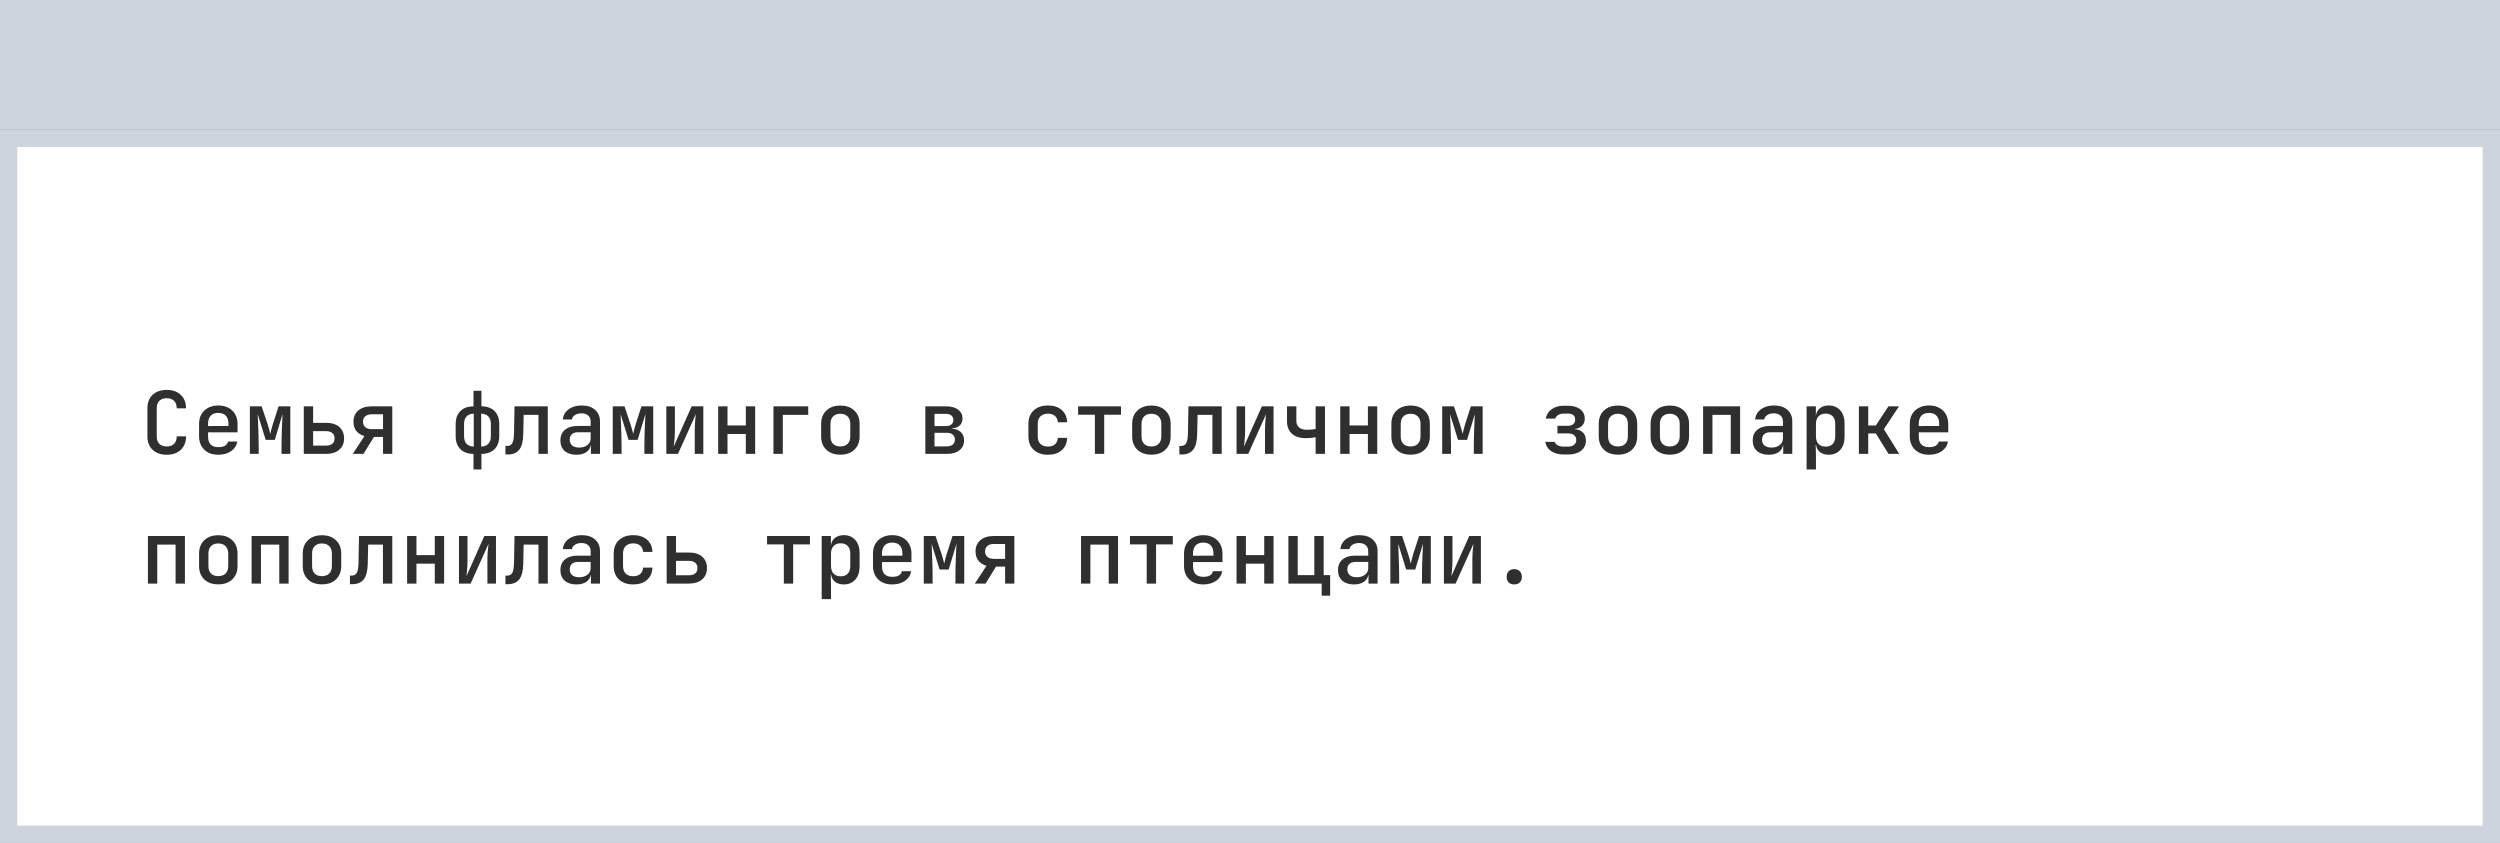 <?xml version="1.0" encoding="UTF-8"?> <svg xmlns="http://www.w3.org/2000/svg" width="694" height="234" viewBox="0 0 694 234" fill="none"><rect x="0" y="0" width="694" height="234" fill="#808080" stroke="none"/> <rect width="694" height="36" fill="#CDD4DE"></rect> <rect x="2.404" y="38.404" width="689.193" height="193.193" fill="white"></rect> <path d="M46.296 126.24C44.648 126.24 43.336 125.784 42.36 124.872C41.4 123.944 40.92 122.696 40.92 121.128V113.352C40.92 111.768 41.4 110.52 42.36 109.608C43.336 108.696 44.648 108.24 46.296 108.24C47.928 108.24 49.224 108.704 50.184 109.632C51.16 110.544 51.648 111.784 51.648 113.352H49.056C49.056 112.44 48.808 111.744 48.312 111.264C47.832 110.784 47.16 110.544 46.296 110.544C45.416 110.544 44.728 110.784 44.232 111.264C43.752 111.744 43.512 112.432 43.512 113.328V121.128C43.512 122.04 43.752 122.736 44.232 123.216C44.728 123.696 45.416 123.936 46.296 123.936C47.16 123.936 47.832 123.696 48.312 123.216C48.808 122.736 49.056 122.04 49.056 121.128H51.648C51.648 122.696 51.16 123.944 50.184 124.872C49.224 125.784 47.928 126.24 46.296 126.24ZM60.591 126.24C59.519 126.24 58.583 126.032 57.783 125.616C56.983 125.184 56.359 124.584 55.911 123.816C55.479 123.048 55.263 122.152 55.263 121.128V117.672C55.263 116.648 55.479 115.752 55.911 114.984C56.359 114.216 56.983 113.624 57.783 113.208C58.583 112.776 59.519 112.56 60.591 112.56C61.679 112.56 62.623 112.776 63.423 113.208C64.223 113.624 64.839 114.216 65.271 114.984C65.719 115.752 65.943 116.648 65.943 117.672V120.024H57.759V121.128C57.759 123.128 58.711 124.128 60.615 124.128C62.167 124.128 63.063 123.608 63.303 122.568H65.871C65.679 123.688 65.103 124.584 64.143 125.256C63.183 125.912 61.999 126.24 60.591 126.24ZM57.759 117.672V118.272L63.423 118.248V117.648C63.423 116.672 63.183 115.928 62.703 115.416C62.223 114.888 61.519 114.624 60.591 114.624C59.663 114.624 58.959 114.888 58.479 115.416C57.999 115.944 57.759 116.696 57.759 117.672ZM69.365 126V112.8H72.629L74.309 117.816C74.485 118.344 74.637 118.856 74.765 119.352C74.893 119.832 74.981 120.2 75.029 120.456C75.077 120.2 75.165 119.832 75.293 119.352C75.421 118.856 75.565 118.336 75.725 117.792L77.333 112.8H80.597V126H78.149V123.84C78.149 123.184 78.157 122.464 78.173 121.68C78.189 120.88 78.213 120.072 78.245 119.256C78.277 118.44 78.309 117.664 78.341 116.928C78.373 116.176 78.405 115.512 78.437 114.936L76.277 122.112H73.757L71.549 114.984C71.581 115.688 71.613 116.552 71.645 117.576C71.693 118.584 71.733 119.64 71.765 120.744C71.797 121.848 71.813 122.88 71.813 123.84V126H69.365ZM84.332 126V112.8H86.924V117.384H90.572C92.108 117.384 93.316 117.768 94.196 118.536C95.076 119.304 95.516 120.36 95.516 121.704C95.516 123.032 95.068 124.08 94.172 124.848C93.292 125.616 92.092 126 90.572 126H84.332ZM86.924 123.696H90.5C91.252 123.696 91.836 123.528 92.252 123.192C92.668 122.84 92.876 122.336 92.876 121.68C92.876 121.04 92.668 120.552 92.252 120.216C91.836 119.864 91.252 119.688 90.5 119.688H86.924V123.696ZM97.93 126L101.171 121.056C100.211 120.784 99.459 120.312 98.915 119.64C98.386 118.952 98.123 118.104 98.123 117.096C98.123 115.752 98.57 114.704 99.466 113.952C100.363 113.184 101.587 112.8 103.139 112.8H108.898V126H106.331V121.296H103.811L100.907 126H97.93ZM103.211 119.136H106.331V115.008H103.211C102.443 115.008 101.843 115.192 101.411 115.56C100.979 115.928 100.763 116.432 100.763 117.072C100.763 117.712 100.979 118.216 101.411 118.584C101.843 118.952 102.443 119.136 103.211 119.136ZM131.44 130.32V126C129.904 126 128.696 125.568 127.816 124.704C126.936 123.824 126.496 122.624 126.496 121.104V117.648C126.496 116.144 126.936 114.96 127.816 114.096C128.712 113.232 129.92 112.8 131.44 112.8V108.48H133.648V112.8C135.184 112.8 136.392 113.232 137.272 114.096C138.152 114.96 138.592 116.144 138.592 117.648V121.104C138.592 122.624 138.152 123.824 137.272 124.704C136.392 125.568 135.184 126 133.648 126V130.32H131.44ZM131.512 123.96V114.84C130.68 114.84 130.024 115.088 129.544 115.584C129.064 116.08 128.824 116.768 128.824 117.648V121.104C128.824 122 129.064 122.704 129.544 123.216C130.024 123.712 130.68 123.96 131.512 123.96ZM133.576 123.96C134.408 123.96 135.064 123.712 135.544 123.216C136.024 122.704 136.264 122 136.264 121.104V117.648C136.264 116.768 136.024 116.08 135.544 115.584C135.064 115.088 134.408 114.84 133.576 114.84V123.96ZM140.31 126.168V123.792H140.814C141.454 123.792 141.918 123.536 142.206 123.024C142.494 122.512 142.654 121.648 142.686 120.432L142.83 112.8H152.07V126H149.478V115.176H145.374L145.254 120.576C145.222 122.496 144.854 123.912 144.15 124.824C143.446 125.72 142.39 126.168 140.982 126.168H140.31ZM160.005 126.24C158.629 126.24 157.541 125.888 156.741 125.184C155.957 124.464 155.565 123.488 155.565 122.256C155.565 121.008 155.981 120.032 156.813 119.328C157.661 118.608 158.821 118.248 160.293 118.248H163.965V117.024C163.965 116.304 163.733 115.744 163.269 115.344C162.821 114.944 162.197 114.744 161.397 114.744C160.677 114.744 160.077 114.904 159.597 115.224C159.117 115.528 158.837 115.936 158.757 116.448H156.213C156.357 115.264 156.901 114.32 157.845 113.616C158.805 112.912 160.013 112.56 161.469 112.56C163.037 112.56 164.277 112.96 165.189 113.76C166.101 114.56 166.557 115.632 166.557 116.976V126H164.037V123.576H163.989C163.861 124.408 163.437 125.064 162.717 125.544C162.013 126.008 161.109 126.24 160.005 126.24ZM160.773 124.248C161.701 124.248 162.461 124.016 163.053 123.552C163.661 123.088 163.965 122.48 163.965 121.728V120H160.341C159.669 120 159.133 120.184 158.733 120.552C158.349 120.92 158.157 121.424 158.157 122.064C158.157 122.752 158.389 123.288 158.853 123.672C159.317 124.056 159.957 124.248 160.773 124.248ZM170.1 126V112.8H173.364L175.044 117.816C175.22 118.344 175.372 118.856 175.5 119.352C175.628 119.832 175.716 120.2 175.764 120.456C175.812 120.2 175.9 119.832 176.028 119.352C176.156 118.856 176.3 118.336 176.46 117.792L178.068 112.8H181.332V126H178.884V123.84C178.884 123.184 178.892 122.464 178.908 121.68C178.924 120.88 178.948 120.072 178.98 119.256C179.012 118.44 179.044 117.664 179.076 116.928C179.108 116.176 179.14 115.512 179.172 114.936L177.012 122.112H174.492L172.284 114.984C172.316 115.688 172.348 116.552 172.38 117.576C172.428 118.584 172.468 119.64 172.5 120.744C172.532 121.848 172.548 122.88 172.548 123.84V126H170.1ZM184.97 126V112.8H187.346V119.64C187.346 120.088 187.33 120.584 187.298 121.128C187.266 121.656 187.226 122.176 187.178 122.688C187.13 123.184 187.082 123.608 187.034 123.96L192.002 112.8H195.242V126H192.866V119.16C192.866 118.712 192.882 118.232 192.914 117.72C192.946 117.192 192.986 116.688 193.034 116.208C193.082 115.712 193.13 115.296 193.178 114.96L188.21 126H184.97ZM199.361 126V112.8H201.953V118.104H207.041V112.8H209.633V126H207.041V120.48H201.953V126H199.361ZM214.712 126V112.8H224.359V115.176H217.304V126H214.712ZM233.278 126.216C231.646 126.216 230.35 125.76 229.39 124.848C228.43 123.92 227.95 122.672 227.95 121.104V117.696C227.95 116.128 228.43 114.888 229.39 113.976C230.35 113.048 231.646 112.584 233.278 112.584C234.91 112.584 236.206 113.048 237.166 113.976C238.142 114.888 238.63 116.128 238.63 117.696V121.104C238.63 122.672 238.142 123.92 237.166 124.848C236.206 125.76 234.91 126.216 233.278 126.216ZM233.278 123.936C234.142 123.936 234.814 123.696 235.294 123.216C235.79 122.72 236.038 122.016 236.038 121.104V117.696C236.038 116.784 235.79 116.088 235.294 115.608C234.814 115.112 234.142 114.864 233.278 114.864C232.414 114.864 231.742 115.112 231.262 115.608C230.782 116.088 230.542 116.784 230.542 117.696V121.104C230.542 122.016 230.782 122.72 231.262 123.216C231.742 123.696 232.414 123.936 233.278 123.936ZM256.875 126V112.8H262.683C264.059 112.8 265.155 113.104 265.971 113.712C266.787 114.32 267.195 115.136 267.195 116.16C267.195 116.976 266.931 117.632 266.403 118.128C265.891 118.608 265.195 118.864 264.315 118.896V119.016C265.323 119.048 266.123 119.36 266.715 119.952C267.323 120.528 267.627 121.296 267.627 122.256C267.627 123.408 267.203 124.32 266.355 124.992C265.523 125.664 264.387 126 262.947 126H256.875ZM259.419 118.272H262.635C263.259 118.272 263.747 118.128 264.099 117.84C264.467 117.536 264.651 117.112 264.651 116.568C264.651 116.04 264.467 115.632 264.099 115.344C263.747 115.04 263.259 114.888 262.635 114.888H259.419V118.272ZM259.419 123.912H262.851C263.555 123.912 264.099 123.752 264.483 123.432C264.883 123.096 265.083 122.624 265.083 122.016C265.083 121.44 264.883 120.984 264.483 120.648C264.099 120.312 263.555 120.144 262.851 120.144H259.419V123.912ZM290.913 126.24C289.265 126.24 287.945 125.784 286.953 124.872C285.977 123.96 285.489 122.712 285.489 121.128V117.672C285.489 116.088 285.977 114.84 286.953 113.928C287.945 113.016 289.265 112.56 290.913 112.56C292.497 112.56 293.769 112.976 294.729 113.808C295.689 114.64 296.193 115.776 296.241 117.216H293.649C293.601 116.464 293.337 115.88 292.857 115.464C292.377 115.048 291.729 114.84 290.913 114.84C290.033 114.84 289.337 115.088 288.825 115.584C288.329 116.064 288.081 116.752 288.081 117.648V121.128C288.081 122.04 288.329 122.744 288.825 123.24C289.337 123.72 290.033 123.96 290.913 123.96C291.729 123.96 292.377 123.752 292.857 123.336C293.337 122.92 293.601 122.328 293.649 121.56H296.241C296.193 123 295.689 124.144 294.729 124.992C293.769 125.824 292.497 126.24 290.913 126.24ZM303.935 126V115.128H299.279V112.8H311.183V115.128H306.527V126H303.935ZM319.622 126.216C317.99 126.216 316.694 125.76 315.734 124.848C314.774 123.92 314.294 122.672 314.294 121.104V117.696C314.294 116.128 314.774 114.888 315.734 113.976C316.694 113.048 317.99 112.584 319.622 112.584C321.254 112.584 322.55 113.048 323.51 113.976C324.486 114.888 324.974 116.128 324.974 117.696V121.104C324.974 122.672 324.486 123.92 323.51 124.848C322.55 125.76 321.254 126.216 319.622 126.216ZM319.622 123.936C320.486 123.936 321.158 123.696 321.638 123.216C322.134 122.72 322.382 122.016 322.382 121.104V117.696C322.382 116.784 322.134 116.088 321.638 115.608C321.158 115.112 320.486 114.864 319.622 114.864C318.758 114.864 318.086 115.112 317.606 115.608C317.126 116.088 316.886 116.784 316.886 117.696V121.104C316.886 122.016 317.126 122.72 317.606 123.216C318.086 123.696 318.758 123.936 319.622 123.936ZM327.389 126.168V123.792H327.893C328.533 123.792 328.997 123.536 329.285 123.024C329.573 122.512 329.733 121.648 329.765 120.432L329.909 112.8H339.148V126H336.557V115.176H332.453L332.333 120.576C332.301 122.496 331.933 123.912 331.229 124.824C330.525 125.72 329.469 126.168 328.061 126.168H327.389ZM343.267 126V112.8H345.643V119.64C345.643 120.088 345.627 120.584 345.595 121.128C345.563 121.656 345.523 122.176 345.475 122.688C345.427 123.184 345.379 123.608 345.331 123.96L350.299 112.8H353.539V126H351.163V119.16C351.163 118.712 351.179 118.232 351.211 117.72C351.243 117.192 351.283 116.688 351.331 116.208C351.379 115.712 351.427 115.296 351.475 114.96L346.507 126H343.267ZM365.218 126V121.368C364.978 121.432 364.61 121.496 364.114 121.56C363.634 121.608 363.122 121.632 362.578 121.632C360.898 121.648 359.594 121.248 358.666 120.432C357.738 119.6 357.274 118.44 357.274 116.952V112.8H359.866V116.88C359.866 117.632 360.122 118.224 360.634 118.656C361.146 119.088 361.858 119.304 362.77 119.304C363.362 119.304 363.874 119.28 364.306 119.232C364.738 119.168 365.042 119.112 365.218 119.064V112.8H367.81V126H365.218ZM372.048 126V112.8H374.64V118.104H379.728V112.8H382.32V126H379.728V120.48H374.64V126H372.048ZM391.575 126.216C389.943 126.216 388.647 125.76 387.687 124.848C386.727 123.92 386.247 122.672 386.247 121.104V117.696C386.247 116.128 386.727 114.888 387.687 113.976C388.647 113.048 389.943 112.584 391.575 112.584C393.207 112.584 394.503 113.048 395.463 113.976C396.439 114.888 396.927 116.128 396.927 117.696V121.104C396.927 122.672 396.439 123.92 395.463 124.848C394.503 125.76 393.207 126.216 391.575 126.216ZM391.575 123.936C392.439 123.936 393.111 123.696 393.591 123.216C394.087 122.72 394.335 122.016 394.335 121.104V117.696C394.335 116.784 394.087 116.088 393.591 115.608C393.111 115.112 392.439 114.864 391.575 114.864C390.711 114.864 390.039 115.112 389.559 115.608C389.079 116.088 388.839 116.784 388.839 117.696V121.104C388.839 122.016 389.079 122.72 389.559 123.216C390.039 123.696 390.711 123.936 391.575 123.936ZM400.35 126V112.8H403.614L405.294 117.816C405.47 118.344 405.622 118.856 405.75 119.352C405.878 119.832 405.966 120.2 406.014 120.456C406.062 120.2 406.15 119.832 406.278 119.352C406.406 118.856 406.55 118.336 406.71 117.792L408.318 112.8H411.582V126H409.134V123.84C409.134 123.184 409.142 122.464 409.158 121.68C409.174 120.88 409.198 120.072 409.23 119.256C409.262 118.44 409.294 117.664 409.326 116.928C409.358 116.176 409.39 115.512 409.422 114.936L407.262 122.112H404.742L402.534 114.984C402.566 115.688 402.598 116.552 402.63 117.576C402.678 118.584 402.718 119.64 402.75 120.744C402.782 121.848 402.798 122.88 402.798 123.84V126H400.35ZM434.099 126.168C432.691 126.168 431.523 125.856 430.595 125.232C429.683 124.592 429.139 123.736 428.963 122.664H431.603C431.715 123.064 431.995 123.384 432.443 123.624C432.891 123.864 433.443 123.984 434.099 123.984H435.299C436.003 123.984 436.555 123.816 436.955 123.48C437.371 123.144 437.579 122.704 437.579 122.16C437.579 121.6 437.379 121.152 436.979 120.816C436.595 120.48 436.035 120.312 435.299 120.312H432.347V118.2H435.227C435.883 118.2 436.387 118.048 436.739 117.744C437.091 117.424 437.267 117 437.267 116.472C437.267 115.368 436.587 114.816 435.227 114.816H434.051C433.459 114.816 432.947 114.952 432.515 115.224C432.099 115.48 431.843 115.808 431.747 116.208H429.107C429.267 115.152 429.795 114.296 430.691 113.64C431.603 112.968 432.723 112.632 434.051 112.632H435.227C436.699 112.632 437.851 112.96 438.683 113.616C439.515 114.256 439.931 115.136 439.931 116.256C439.931 117.088 439.651 117.76 439.091 118.272C438.547 118.784 437.795 119.056 436.835 119.088C437.971 119.152 438.819 119.464 439.379 120.024C439.955 120.568 440.243 121.328 440.243 122.304C440.243 123.488 439.795 124.432 438.899 125.136C438.003 125.824 436.803 126.168 435.299 126.168H434.099ZM449.138 126.216C447.506 126.216 446.21 125.76 445.25 124.848C444.29 123.92 443.81 122.672 443.81 121.104V117.696C443.81 116.128 444.29 114.888 445.25 113.976C446.21 113.048 447.506 112.584 449.138 112.584C450.77 112.584 452.066 113.048 453.026 113.976C454.002 114.888 454.49 116.128 454.49 117.696V121.104C454.49 122.672 454.002 123.92 453.026 124.848C452.066 125.76 450.77 126.216 449.138 126.216ZM449.138 123.936C450.002 123.936 450.674 123.696 451.154 123.216C451.65 122.72 451.898 122.016 451.898 121.104V117.696C451.898 116.784 451.65 116.088 451.154 115.608C450.674 115.112 450.002 114.864 449.138 114.864C448.274 114.864 447.602 115.112 447.122 115.608C446.642 116.088 446.402 116.784 446.402 117.696V121.104C446.402 122.016 446.642 122.72 447.122 123.216C447.602 123.696 448.274 123.936 449.138 123.936ZM463.528 126.216C461.896 126.216 460.6 125.76 459.64 124.848C458.68 123.92 458.2 122.672 458.2 121.104V117.696C458.2 116.128 458.68 114.888 459.64 113.976C460.6 113.048 461.896 112.584 463.528 112.584C465.16 112.584 466.456 113.048 467.416 113.976C468.392 114.888 468.88 116.128 468.88 117.696V121.104C468.88 122.672 468.392 123.92 467.416 124.848C466.456 125.76 465.16 126.216 463.528 126.216ZM463.528 123.936C464.392 123.936 465.064 123.696 465.544 123.216C466.04 122.72 466.288 122.016 466.288 121.104V117.696C466.288 116.784 466.04 116.088 465.544 115.608C465.064 115.112 464.392 114.864 463.528 114.864C462.664 114.864 461.992 115.112 461.512 115.608C461.032 116.088 460.792 116.784 460.792 117.696V121.104C460.792 122.016 461.032 122.72 461.512 123.216C461.992 123.696 462.664 123.936 463.528 123.936ZM472.783 126V112.8H483.055V126H480.463V115.176H475.375V126H472.783ZM490.989 126.24C489.613 126.24 488.525 125.888 487.725 125.184C486.941 124.464 486.549 123.488 486.549 122.256C486.549 121.008 486.965 120.032 487.797 119.328C488.645 118.608 489.805 118.248 491.277 118.248H494.949V117.024C494.949 116.304 494.717 115.744 494.253 115.344C493.805 114.944 493.181 114.744 492.381 114.744C491.661 114.744 491.061 114.904 490.581 115.224C490.101 115.528 489.821 115.936 489.741 116.448H487.197C487.341 115.264 487.885 114.32 488.829 113.616C489.789 112.912 490.997 112.56 492.453 112.56C494.021 112.56 495.261 112.96 496.173 113.76C497.085 114.56 497.541 115.632 497.541 116.976V126H495.021V123.576H494.973C494.845 124.408 494.421 125.064 493.701 125.544C492.997 126.008 492.093 126.24 490.989 126.24ZM491.757 124.248C492.685 124.248 493.445 124.016 494.037 123.552C494.645 123.088 494.949 122.48 494.949 121.728V120H491.325C490.653 120 490.117 120.184 489.717 120.552C489.333 120.92 489.141 121.424 489.141 122.064C489.141 122.752 489.373 123.288 489.837 123.672C490.301 124.056 490.941 124.248 491.757 124.248ZM501.516 130.32V112.8H504.084V115.32H504.108C504.236 114.456 504.612 113.784 505.236 113.304C505.876 112.808 506.684 112.56 507.66 112.56C508.988 112.56 510.052 113.008 510.852 113.904C511.652 114.8 512.052 116.008 512.052 117.528V121.248C512.052 122.784 511.652 124 510.852 124.896C510.052 125.792 508.988 126.24 507.66 126.24C506.684 126.24 505.876 126 505.236 125.52C504.612 125.024 504.244 124.344 504.132 123.48H504.036L504.108 126.552V130.32H501.516ZM506.772 123.984C507.62 123.984 508.276 123.744 508.74 123.264C509.22 122.768 509.46 122.056 509.46 121.128V117.672C509.46 116.744 509.22 116.04 508.74 115.56C508.276 115.064 507.62 114.816 506.772 114.816C505.956 114.816 505.308 115.072 504.828 115.584C504.348 116.08 504.108 116.776 504.108 117.672V121.128C504.108 122.024 504.348 122.728 504.828 123.24C505.308 123.736 505.956 123.984 506.772 123.984ZM516.027 126V112.8H518.619V118.104H520.731L524.235 112.8H527.163L522.963 119.136L527.235 126H524.259L520.731 120.336H518.619V126H516.027ZM535.481 126.24C534.409 126.24 533.473 126.032 532.673 125.616C531.873 125.184 531.249 124.584 530.801 123.816C530.369 123.048 530.153 122.152 530.153 121.128V117.672C530.153 116.648 530.369 115.752 530.801 114.984C531.249 114.216 531.873 113.624 532.673 113.208C533.473 112.776 534.409 112.56 535.481 112.56C536.569 112.56 537.513 112.776 538.313 113.208C539.113 113.624 539.729 114.216 540.161 114.984C540.609 115.752 540.833 116.648 540.833 117.672V120.024H532.649V121.128C532.649 123.128 533.601 124.128 535.505 124.128C537.057 124.128 537.953 123.608 538.193 122.568H540.761C540.569 123.688 539.993 124.584 539.033 125.256C538.073 125.912 536.889 126.24 535.481 126.24ZM532.649 117.672V118.272L538.313 118.248V117.648C538.313 116.672 538.073 115.928 537.593 115.416C537.113 114.888 536.409 114.624 535.481 114.624C534.553 114.624 533.849 114.888 533.369 115.416C532.889 115.944 532.649 116.696 532.649 117.672ZM41.064 162V148.8H51.336V162H48.744V151.176H43.656V162H41.064ZM60.591 162.216C58.959 162.216 57.663 161.76 56.703 160.848C55.743 159.92 55.263 158.672 55.263 157.104V153.696C55.263 152.128 55.743 150.888 56.703 149.976C57.663 149.048 58.959 148.584 60.591 148.584C62.223 148.584 63.519 149.048 64.479 149.976C65.455 150.888 65.943 152.128 65.943 153.696V157.104C65.943 158.672 65.455 159.92 64.479 160.848C63.519 161.76 62.223 162.216 60.591 162.216ZM60.591 159.936C61.455 159.936 62.127 159.696 62.607 159.216C63.103 158.72 63.351 158.016 63.351 157.104V153.696C63.351 152.784 63.103 152.088 62.607 151.608C62.127 151.112 61.455 150.864 60.591 150.864C59.727 150.864 59.055 151.112 58.575 151.608C58.095 152.088 57.855 152.784 57.855 153.696V157.104C57.855 158.016 58.095 158.72 58.575 159.216C59.055 159.696 59.727 159.936 60.591 159.936ZM69.845 162V148.8H80.117V162H77.525V151.176H72.437V162H69.845ZM89.372 162.216C87.74 162.216 86.444 161.76 85.484 160.848C84.524 159.92 84.044 158.672 84.044 157.104V153.696C84.044 152.128 84.524 150.888 85.484 149.976C86.444 149.048 87.74 148.584 89.372 148.584C91.004 148.584 92.3 149.048 93.26 149.976C94.236 150.888 94.724 152.128 94.724 153.696V157.104C94.724 158.672 94.236 159.92 93.26 160.848C92.3 161.76 91.004 162.216 89.372 162.216ZM89.372 159.936C90.236 159.936 90.908 159.696 91.388 159.216C91.884 158.72 92.132 158.016 92.132 157.104V153.696C92.132 152.784 91.884 152.088 91.388 151.608C90.908 151.112 90.236 150.864 89.372 150.864C88.508 150.864 87.836 151.112 87.356 151.608C86.876 152.088 86.636 152.784 86.636 153.696V157.104C86.636 158.016 86.876 158.72 87.356 159.216C87.836 159.696 88.508 159.936 89.372 159.936ZM97.138 162.168V159.792H97.642C98.282 159.792 98.746 159.536 99.034 159.024C99.323 158.512 99.483 157.648 99.514 156.432L99.659 148.8H108.898V162H106.307V151.176H102.203L102.083 156.576C102.051 158.496 101.683 159.912 100.979 160.824C100.275 161.72 99.219 162.168 97.811 162.168H97.138ZM113.017 162V148.8H115.609V154.104H120.697V148.8H123.289V162H120.697V156.48H115.609V162H113.017ZM127.408 162V148.8H129.784V155.64C129.784 156.088 129.768 156.584 129.736 157.128C129.704 157.656 129.664 158.176 129.616 158.688C129.568 159.184 129.52 159.608 129.472 159.96L134.44 148.8H137.68V162H135.304V155.16C135.304 154.712 135.32 154.232 135.352 153.72C135.384 153.192 135.424 152.688 135.472 152.208C135.52 151.712 135.568 151.296 135.616 150.96L130.648 162H127.408ZM140.31 162.168V159.792H140.814C141.454 159.792 141.918 159.536 142.206 159.024C142.494 158.512 142.654 157.648 142.686 156.432L142.83 148.8H152.07V162H149.478V151.176H145.374L145.254 156.576C145.222 158.496 144.854 159.912 144.15 160.824C143.446 161.72 142.39 162.168 140.982 162.168H140.31ZM160.005 162.24C158.629 162.24 157.541 161.888 156.741 161.184C155.957 160.464 155.565 159.488 155.565 158.256C155.565 157.008 155.981 156.032 156.813 155.328C157.661 154.608 158.821 154.248 160.293 154.248H163.965V153.024C163.965 152.304 163.733 151.744 163.269 151.344C162.821 150.944 162.197 150.744 161.397 150.744C160.677 150.744 160.077 150.904 159.597 151.224C159.117 151.528 158.837 151.936 158.757 152.448H156.213C156.357 151.264 156.901 150.32 157.845 149.616C158.805 148.912 160.013 148.56 161.469 148.56C163.037 148.56 164.277 148.96 165.189 149.76C166.101 150.56 166.557 151.632 166.557 152.976V162H164.037V159.576H163.989C163.861 160.408 163.437 161.064 162.717 161.544C162.013 162.008 161.109 162.24 160.005 162.24ZM160.773 160.248C161.701 160.248 162.461 160.016 163.053 159.552C163.661 159.088 163.965 158.48 163.965 157.728V156H160.341C159.669 156 159.133 156.184 158.733 156.552C158.349 156.92 158.157 157.424 158.157 158.064C158.157 158.752 158.389 159.288 158.853 159.672C159.317 160.056 159.957 160.248 160.773 160.248ZM175.788 162.24C174.14 162.24 172.82 161.784 171.828 160.872C170.852 159.96 170.364 158.712 170.364 157.128V153.672C170.364 152.088 170.852 150.84 171.828 149.928C172.82 149.016 174.14 148.56 175.788 148.56C177.372 148.56 178.644 148.976 179.604 149.808C180.564 150.64 181.068 151.776 181.116 153.216H178.524C178.476 152.464 178.212 151.88 177.732 151.464C177.252 151.048 176.604 150.84 175.788 150.84C174.908 150.84 174.212 151.088 173.7 151.584C173.204 152.064 172.956 152.752 172.956 153.648V157.128C172.956 158.04 173.204 158.744 173.7 159.24C174.212 159.72 174.908 159.96 175.788 159.96C176.604 159.96 177.252 159.752 177.732 159.336C178.212 158.92 178.476 158.328 178.524 157.56H181.116C181.068 159 180.564 160.144 179.604 160.992C178.644 161.824 177.372 162.24 175.788 162.24ZM185.066 162V148.8H187.658V153.384H191.306C192.842 153.384 194.05 153.768 194.93 154.536C195.81 155.304 196.25 156.36 196.25 157.704C196.25 159.032 195.802 160.08 194.906 160.848C194.026 161.616 192.826 162 191.306 162H185.066ZM187.658 159.696H191.234C191.986 159.696 192.57 159.528 192.986 159.192C193.402 158.84 193.61 158.336 193.61 157.68C193.61 157.04 193.402 156.552 192.986 156.216C192.57 155.864 191.986 155.688 191.234 155.688H187.658V159.696ZM217.592 162V151.128H212.936V148.8H224.84V151.128H220.184V162H217.592ZM228.094 166.32V148.8H230.662V151.32H230.686C230.814 150.456 231.19 149.784 231.814 149.304C232.454 148.808 233.262 148.56 234.238 148.56C235.566 148.56 236.63 149.008 237.43 149.904C238.23 150.8 238.63 152.008 238.63 153.528V157.248C238.63 158.784 238.23 160 237.43 160.896C236.63 161.792 235.566 162.24 234.238 162.24C233.262 162.24 232.454 162 231.814 161.52C231.19 161.024 230.822 160.344 230.71 159.48H230.614L230.686 162.552V166.32H228.094ZM233.35 159.984C234.198 159.984 234.854 159.744 235.318 159.264C235.798 158.768 236.038 158.056 236.038 157.128V153.672C236.038 152.744 235.798 152.04 235.318 151.56C234.854 151.064 234.198 150.816 233.35 150.816C232.534 150.816 231.886 151.072 231.406 151.584C230.926 152.08 230.686 152.776 230.686 153.672V157.128C230.686 158.024 230.926 158.728 231.406 159.24C231.886 159.736 232.534 159.984 233.35 159.984ZM247.669 162.24C246.597 162.24 245.661 162.032 244.861 161.616C244.061 161.184 243.437 160.584 242.989 159.816C242.557 159.048 242.341 158.152 242.341 157.128V153.672C242.341 152.648 242.557 151.752 242.989 150.984C243.437 150.216 244.061 149.624 244.861 149.208C245.661 148.776 246.597 148.56 247.669 148.56C248.757 148.56 249.701 148.776 250.501 149.208C251.301 149.624 251.917 150.216 252.349 150.984C252.797 151.752 253.021 152.648 253.021 153.672V156.024H244.837V157.128C244.837 159.128 245.789 160.128 247.693 160.128C249.245 160.128 250.141 159.608 250.381 158.568H252.949C252.757 159.688 252.181 160.584 251.221 161.256C250.261 161.912 249.077 162.24 247.669 162.24ZM244.837 153.672V154.272L250.501 154.248V153.648C250.501 152.672 250.261 151.928 249.781 151.416C249.301 150.888 248.597 150.624 247.669 150.624C246.741 150.624 246.037 150.888 245.557 151.416C245.077 151.944 244.837 152.696 244.837 153.672ZM256.443 162V148.8H259.707L261.387 153.816C261.563 154.344 261.715 154.856 261.843 155.352C261.971 155.832 262.059 156.2 262.107 156.456C262.155 156.2 262.243 155.832 262.371 155.352C262.499 154.856 262.643 154.336 262.803 153.792L264.411 148.8H267.675V162H265.227V159.84C265.227 159.184 265.235 158.464 265.251 157.68C265.267 156.88 265.291 156.072 265.323 155.256C265.355 154.44 265.387 153.664 265.419 152.928C265.451 152.176 265.483 151.512 265.515 150.936L263.355 158.112H260.835L258.627 150.984C258.659 151.688 258.691 152.552 258.723 153.576C258.771 154.584 258.811 155.64 258.843 156.744C258.875 157.848 258.891 158.88 258.891 159.84V162H256.443ZM270.618 162L273.858 157.056C272.898 156.784 272.146 156.312 271.602 155.64C271.074 154.952 270.81 154.104 270.81 153.096C270.81 151.752 271.258 150.704 272.154 149.952C273.05 149.184 274.274 148.8 275.826 148.8H281.586V162H279.018V157.296H276.498L273.594 162H270.618ZM275.898 155.136H279.018V151.008H275.898C275.13 151.008 274.53 151.192 274.098 151.56C273.666 151.928 273.45 152.432 273.45 153.072C273.45 153.712 273.666 154.216 274.098 154.584C274.53 154.952 275.13 155.136 275.898 155.136ZM300.095 162V148.8H310.367V162H307.775V151.176H302.687V162H300.095ZM318.326 162V151.128H313.67V148.8H325.574V151.128H320.918V162H318.326ZM334.013 162.24C332.941 162.24 332.005 162.032 331.205 161.616C330.405 161.184 329.781 160.584 329.333 159.816C328.901 159.048 328.685 158.152 328.685 157.128V153.672C328.685 152.648 328.901 151.752 329.333 150.984C329.781 150.216 330.405 149.624 331.205 149.208C332.005 148.776 332.941 148.56 334.013 148.56C335.101 148.56 336.045 148.776 336.845 149.208C337.645 149.624 338.261 150.216 338.693 150.984C339.141 151.752 339.365 152.648 339.365 153.672V156.024H331.181V157.128C331.181 159.128 332.133 160.128 334.037 160.128C335.589 160.128 336.485 159.608 336.725 158.568H339.293C339.101 159.688 338.525 160.584 337.565 161.256C336.605 161.912 335.421 162.24 334.013 162.24ZM331.181 153.672V154.272L336.845 154.248V153.648C336.845 152.672 336.605 151.928 336.125 151.416C335.645 150.888 334.941 150.624 334.013 150.624C333.085 150.624 332.381 150.888 331.901 151.416C331.421 151.944 331.181 152.696 331.181 153.672ZM343.267 162V148.8H345.859V154.104H350.947V148.8H353.539V162H350.947V156.48H345.859V162H343.267ZM366.898 165.36V162H357.658V148.8H360.25V159.648H364.858V148.8H367.45V159.648H369.25V165.36H366.898ZM375.864 162.24C374.488 162.24 373.4 161.888 372.6 161.184C371.816 160.464 371.424 159.488 371.424 158.256C371.424 157.008 371.84 156.032 372.672 155.328C373.52 154.608 374.68 154.248 376.152 154.248H379.824V153.024C379.824 152.304 379.592 151.744 379.128 151.344C378.68 150.944 378.056 150.744 377.256 150.744C376.536 150.744 375.936 150.904 375.456 151.224C374.976 151.528 374.696 151.936 374.616 152.448H372.072C372.216 151.264 372.76 150.32 373.704 149.616C374.664 148.912 375.872 148.56 377.328 148.56C378.896 148.56 380.136 148.96 381.048 149.76C381.96 150.56 382.416 151.632 382.416 152.976V162H379.896V159.576H379.848C379.72 160.408 379.296 161.064 378.576 161.544C377.872 162.008 376.968 162.24 375.864 162.24ZM376.632 160.248C377.56 160.248 378.32 160.016 378.912 159.552C379.52 159.088 379.824 158.48 379.824 157.728V156H376.2C375.528 156 374.992 156.184 374.592 156.552C374.208 156.92 374.016 157.424 374.016 158.064C374.016 158.752 374.248 159.288 374.712 159.672C375.176 160.056 375.816 160.248 376.632 160.248ZM385.959 162V148.8H389.223L390.903 153.816C391.079 154.344 391.231 154.856 391.359 155.352C391.487 155.832 391.575 156.2 391.623 156.456C391.671 156.2 391.759 155.832 391.887 155.352C392.015 154.856 392.159 154.336 392.319 153.792L393.927 148.8H397.191V162H394.743V159.84C394.743 159.184 394.751 158.464 394.767 157.68C394.783 156.88 394.807 156.072 394.839 155.256C394.871 154.44 394.903 153.664 394.935 152.928C394.967 152.176 394.999 151.512 395.031 150.936L392.871 158.112H390.351L388.143 150.984C388.175 151.688 388.207 152.552 388.239 153.576C388.287 154.584 388.327 155.64 388.359 156.744C388.391 157.848 388.407 158.88 388.407 159.84V162H385.959ZM400.83 162V148.8H403.206V155.64C403.206 156.088 403.19 156.584 403.158 157.128C403.126 157.656 403.086 158.176 403.038 158.688C402.99 159.184 402.942 159.608 402.894 159.96L407.862 148.8H411.102V162H408.726V155.16C408.726 154.712 408.742 154.232 408.774 153.72C408.806 153.192 408.846 152.688 408.894 152.208C408.942 151.712 408.99 151.296 409.038 150.96L404.07 162H400.83ZM420.356 162.24C419.7 162.24 419.18 162.056 418.796 161.688C418.428 161.304 418.244 160.792 418.244 160.152C418.244 159.496 418.428 158.976 418.796 158.592C419.18 158.192 419.7 157.992 420.356 157.992C421.012 157.992 421.524 158.192 421.892 158.592C422.276 158.976 422.468 159.496 422.468 160.152C422.468 160.792 422.276 161.304 421.892 161.688C421.524 162.056 421.012 162.24 420.356 162.24Z" fill="#2F2F2F"></path> <rect x="2.404" y="38.404" width="689.193" height="193.193" stroke="#CDD4DE" stroke-width="4.807"></rect> </svg> 